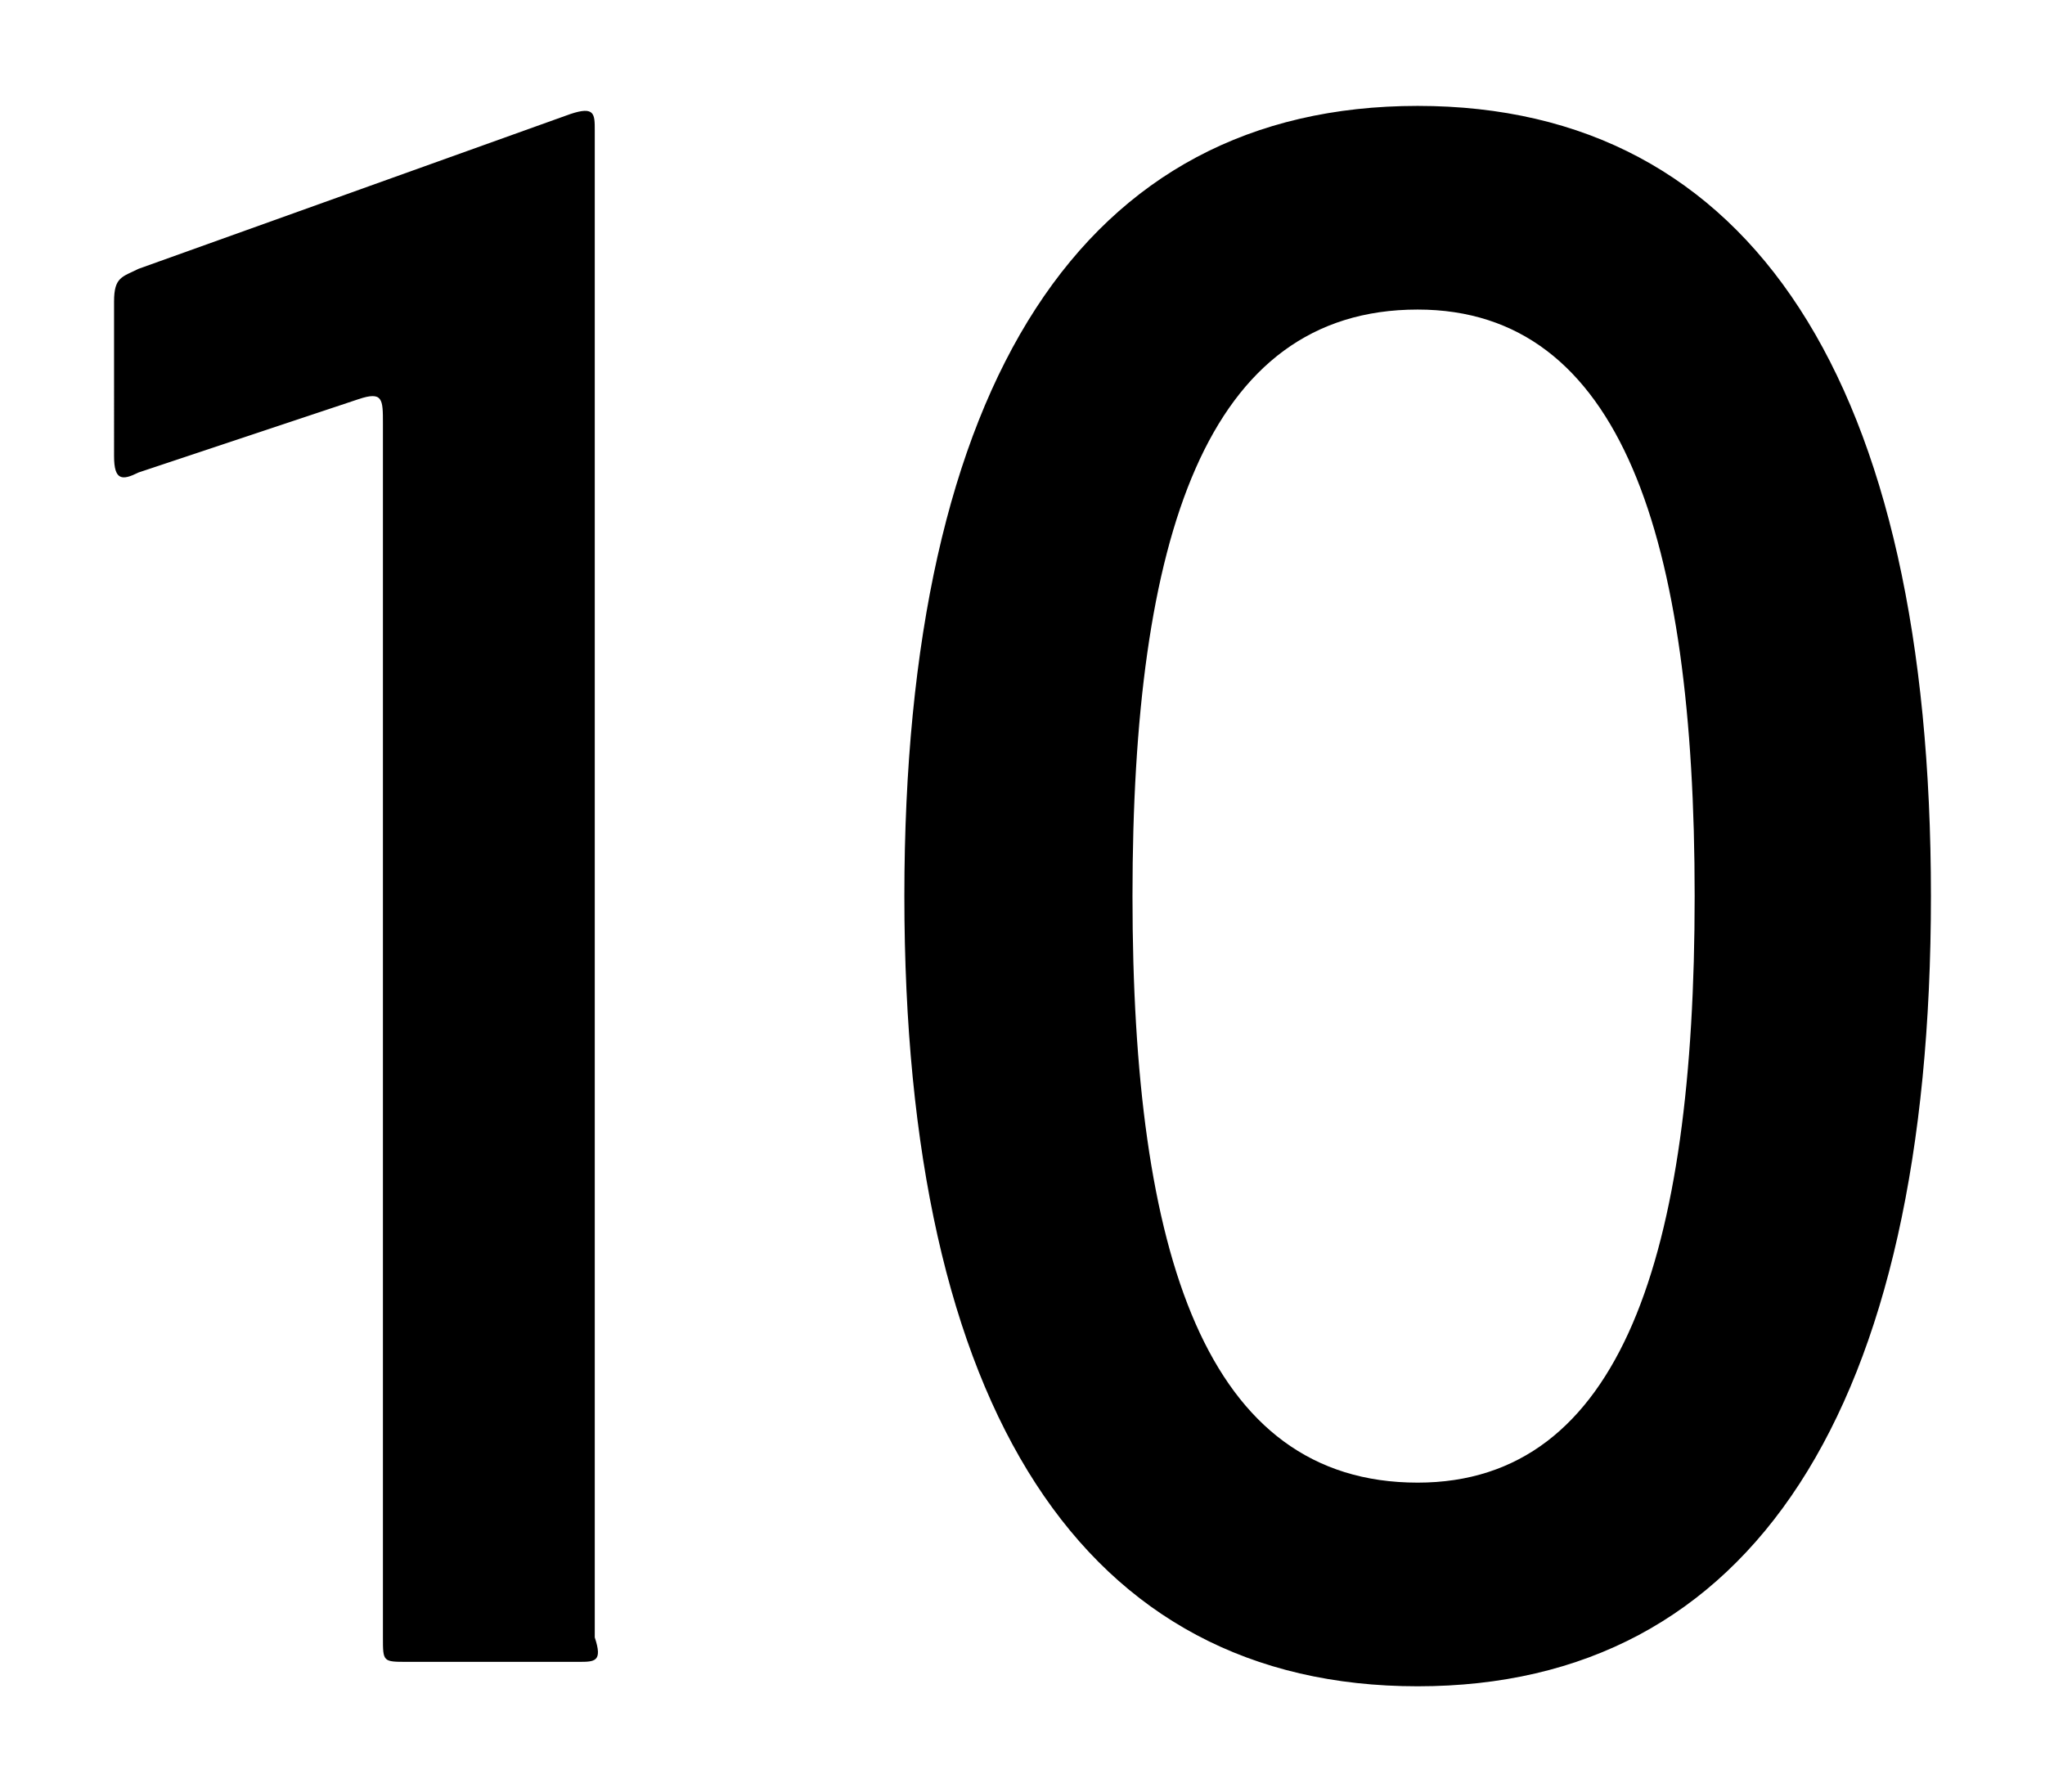 <svg xmlns="http://www.w3.org/2000/svg" viewBox="0 0 25.1 22"><path d="M7.1 20.4H5c-.3 0-.3 0-.3-.3V5.2c0-.3 0-.4-.3-.3l-2.7.9c-.2.1-.3.1-.3-.2V3.7c0-.3.1-.3.3-.4L7 1.4c.3-.1.3 0 .3.2v18.5c.1.3 0 .3-.2.3zM17.4 20.7c-4.1 0-6.3-3.4-6.3-9.7s2.2-9.7 6.3-9.7 6.3 3.4 6.3 9.7-2.2 9.7-6.3 9.7zm0-2.5c2.5 0 3.4-2.8 3.4-7.2s-.9-7.2-3.4-7.2c-2.6 0-3.5 2.8-3.5 7.2s.9 7.2 3.5 7.2z"/></svg>